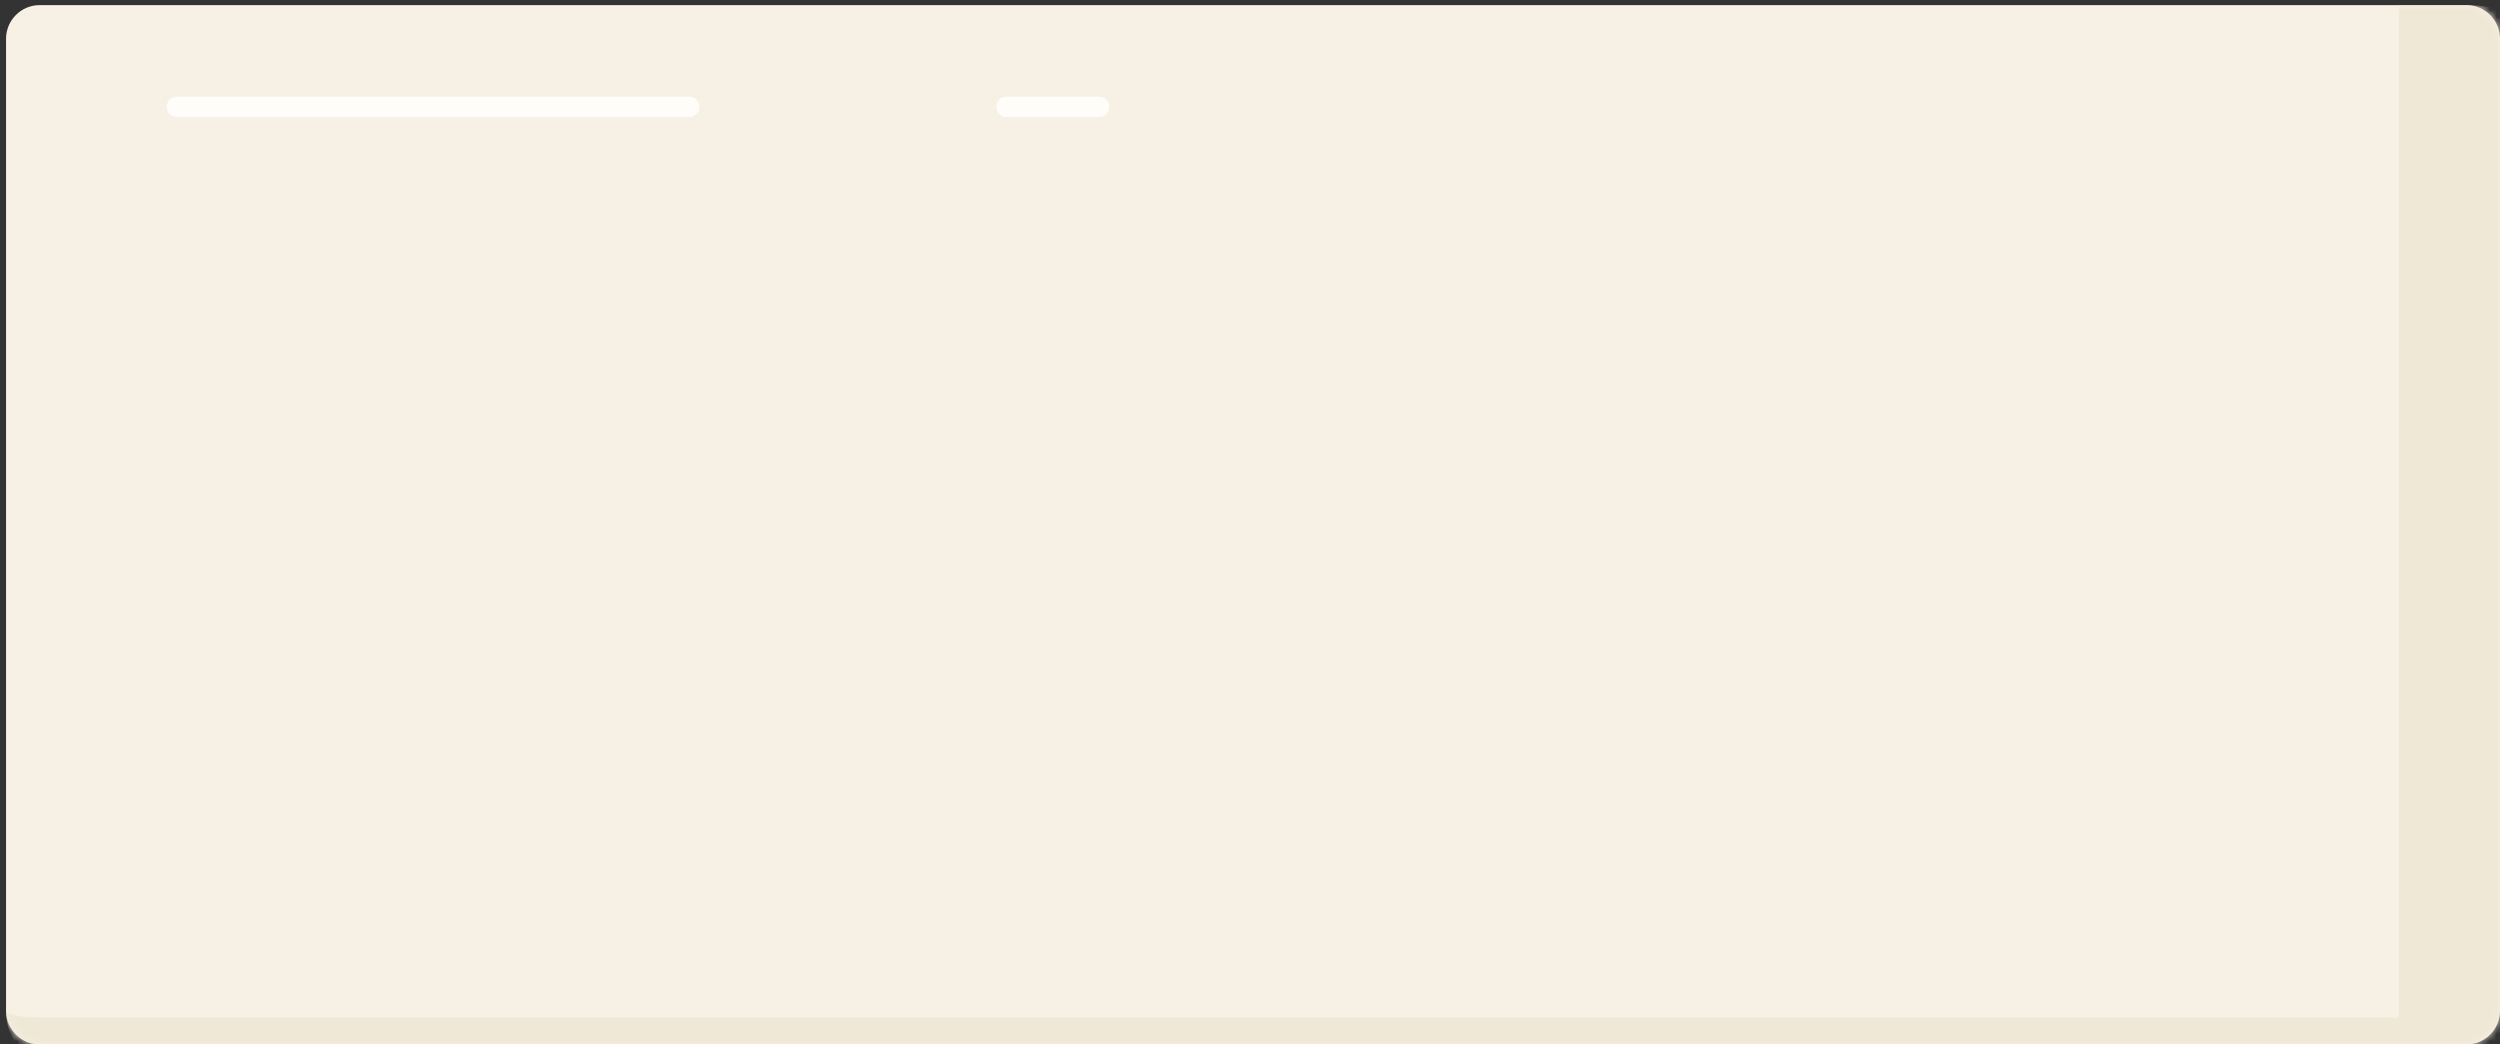 <?xml version="1.0" encoding="UTF-8"?> <svg xmlns="http://www.w3.org/2000/svg" width="371" height="155" viewBox="0 0 371 155" fill="none"><rect x="0" y="0" width="371" height="155" fill="#333333" stroke="none"/> <mask id="path-1-inside-1_969_159" fill="white"> <path d="M0.898 5.758C0.898 2.996 3.137 0.758 5.898 0.758H366C368.761 0.758 371 2.996 371 5.758V150.002C371 152.763 368.761 155.002 366 155.002H5.898C3.137 155.002 0.898 152.763 0.898 150.002V5.758Z"></path> </mask> <path d="M0.898 5.758C0.898 2.996 3.137 0.758 5.898 0.758H366C368.761 0.758 371 2.996 371 5.758V150.002C371 152.763 368.761 155.002 366 155.002H5.898C3.137 155.002 0.898 152.763 0.898 150.002V5.758Z" fill="#F7F1E5"></path> <path d="M0.898 0.758H371H0.898ZM386 150.002C386 154.973 381.971 159.002 377 159.002H9.898C4.928 159.002 0.898 154.973 0.898 150.002C0.898 150.554 3.137 151.002 5.898 151.002H356C356 151.002 356 150.554 356 150.002H386ZM0.898 155.002V0.758V155.002ZM366 0.758C377.046 0.758 386 9.712 386 20.758V150.002C386 154.973 381.971 159.002 377 159.002L356 151.002C356 151.002 356 150.554 356 150.002V5.758C356 2.996 356 0.758 356 0.758H366Z" fill="#F0E8D7" mask="url(#path-1-inside-1_969_159)"></path> <path d="M26.244 15.848H102.292" stroke="#FFFDFA" stroke-width="3" stroke-linecap="round" stroke-linejoin="round"></path> <path d="M149.359 15.848H163.123" stroke="#FFFDFA" stroke-width="3" stroke-linecap="round" stroke-linejoin="round"></path> </svg> 